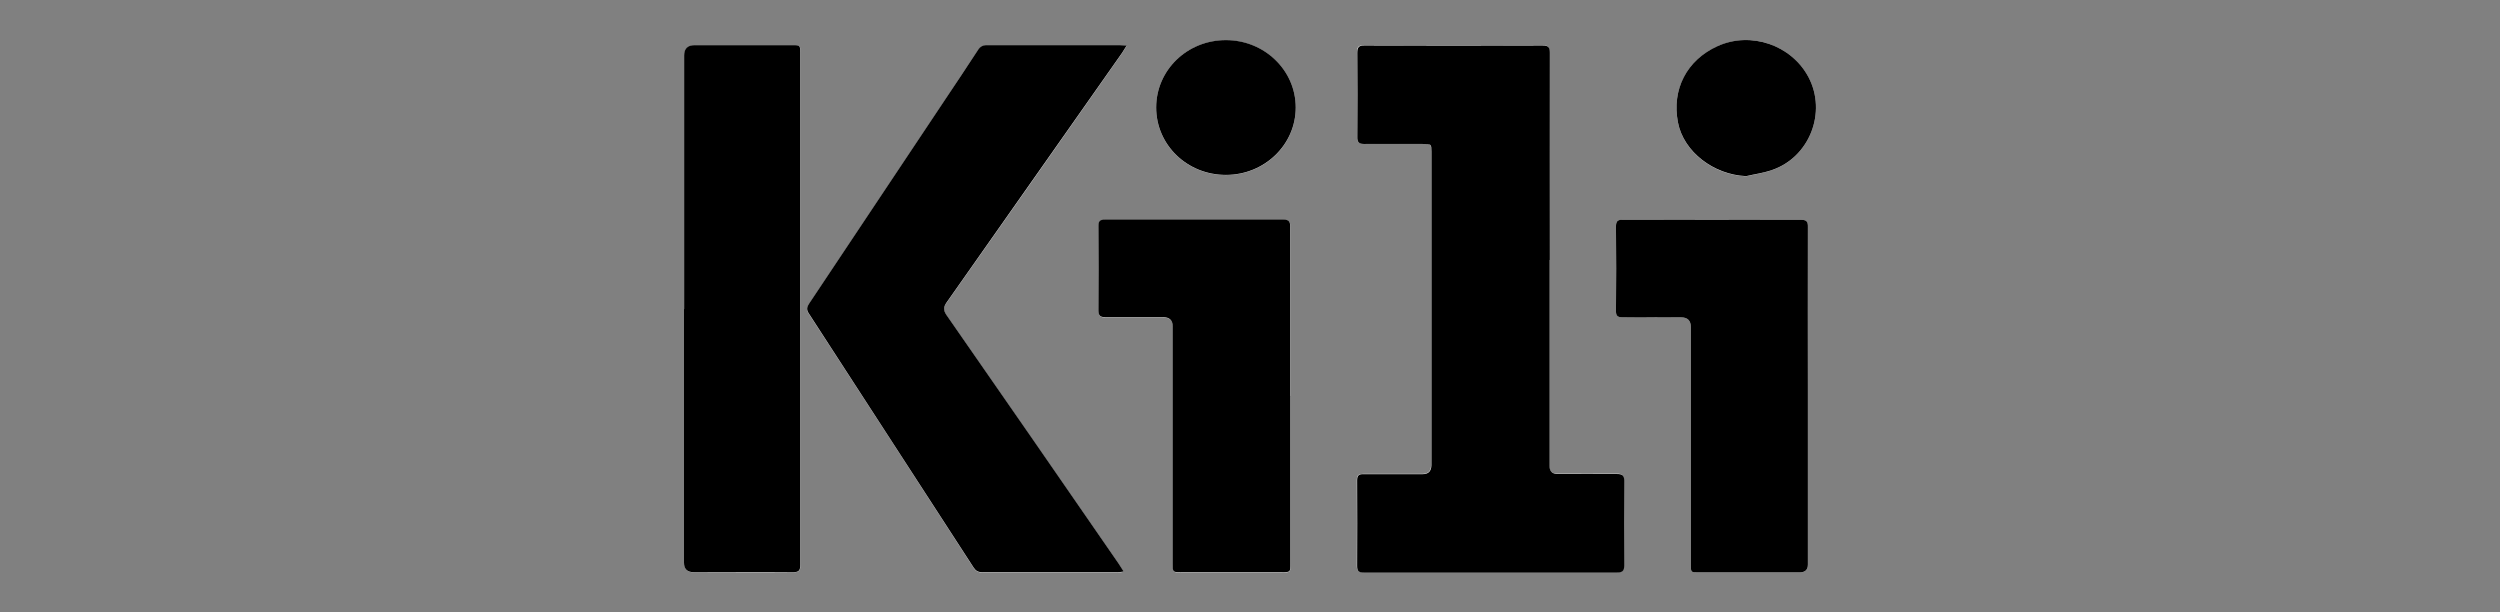 <?xml version="1.0" encoding="UTF-8"?> <svg xmlns="http://www.w3.org/2000/svg" id="Layer_2" viewBox="0 0 163.23 39.98"><rect x="0" y="0" width="163.23" height="39.98" fill="#808080" stroke="none"/><defs><style>.cls-1{fill:none;}.cls-1,.cls-2,.cls-3{stroke-width:0px;}.cls-3{fill:#fff;}</style></defs><g id="Layer_1-2"><path class="cls-3" d="m101.17,16.96c0-4.51,0-9.03,0-13.54,0-.36-.11-.47-.47-.47-3.87.01-7.74.01-11.61,0-.37,0-.5.1-.49.48.02,1.83.02,3.65,0,5.48,0,.35.1.48.46.47,1.29-.02,2.59,0,3.88,0,.49,0,.5.01.5.5,0,2.45,0,4.9,0,7.35,0,4.38,0,8.75,0,13.13q0,.58-.57.58c-1.28,0-2.56,0-3.84,0-.31,0-.44.07-.44.41.01,1.86.01,3.73,0,5.59,0,.33.1.42.43.42,5.51,0,11.02,0,16.54,0,.36,0,.47-.11.47-.47-.01-1.84-.01-3.68,0-5.52,0-.35-.12-.45-.46-.44-1.29.01-2.59,0-3.88,0q-.54,0-.54-.53c0-4.49,0-8.98,0-13.46Zm-27.62-13.96c-.22-.02-.34-.03-.46-.03-2.89,0-5.77,0-8.66,0-.27,0-.43.1-.58.32-.71,1.08-1.43,2.15-2.14,3.23-2.96,4.44-5.92,8.88-8.88,13.32-.14.21-.2.38-.03.63,3.6,5.53,7.19,11.08,10.78,16.62.14.21.3.29.55.29,2.95,0,5.9,0,8.84,0,.11,0,.23-.02.4-.04-.14-.22-.24-.38-.34-.53-3.75-5.41-7.49-10.82-11.24-16.23-.22-.31-.2-.52.02-.82,3.83-5.43,7.65-10.87,11.46-16.3.08-.12.15-.24.28-.45Zm-28.88,17.19c0,5.52,0,11.04,0,16.56q0,.62.64.62c2.16,0,4.33,0,6.49,0,.37,0,.46-.12.46-.47,0-11.15,0-22.3,0-33.45,0-.47-.02-.49-.48-.49-2.14,0-4.28,0-6.42,0q-.68,0-.68.67c0,5.52,0,11.04,0,16.56Zm73.37,5.68c0-3.68,0-7.36,0-11.04,0-.35-.09-.48-.45-.48-3.88.01-7.76.01-11.64,0-.34,0-.45.1-.44.44.02,1.83.02,3.65,0,5.48,0,.34.1.45.44.45,1.27-.02,2.54,0,3.81,0q.64,0,.64.64c0,5.17,0,10.34,0,15.51,0,.5,0,.5.49.5,2.21,0,4.43,0,6.64,0q.51,0,.51-.51c0-3.67,0-7.33,0-11Zm-33.79,0c0-3.68,0-7.36,0-11.04,0-.32-.08-.47-.43-.47-3.89,0-7.79,0-11.68,0-.31,0-.41.1-.41.41.01,1.84.01,3.68,0,5.52,0,.35.13.44.46.44,1.26-.01,2.51,0,3.77,0q.62,0,.62.61c0,5.17,0,10.34,0,15.51,0,.53,0,.53.54.53,2.19,0,4.38,0,6.57,0,.56,0,.57,0,.57-.54,0-3.65,0-7.31,0-10.96Zm-8.76-18.84c0,2.44,2.02,4.4,4.55,4.4,2.52,0,4.56-1.96,4.56-4.4,0-2.43-2.04-4.4-4.56-4.4-2.53,0-4.55,1.95-4.55,4.4Zm38.52,4.48c.56-.13,1.15-.21,1.69-.4,2.45-.85,3.59-3.78,2.38-6.06-1.11-2.11-3.76-3.02-5.93-2.03-2.02.91-3.01,2.83-2.59,4.99.37,1.91,2.33,3.42,4.45,3.5Z"></path><path class="cls-2" d="m101.17,16.96c0,4.49,0,8.98,0,13.46q0,.53.54.53c1.29,0,2.59,0,3.88,0,.33,0,.46.09.46.44-.02,1.84-.01,3.68,0,5.52,0,.36-.11.47-.47.47-5.51,0-11.02,0-16.54,0-.33,0-.43-.09-.43-.42.01-1.86.01-3.73,0-5.59,0-.34.12-.42.44-.41,1.28.01,2.56,0,3.84,0q.56,0,.57-.58c0-4.38,0-8.75,0-13.13,0-2.45,0-4.9,0-7.35,0-.49-.01-.5-.5-.5-1.29,0-2.59-.01-3.88,0-.36,0-.47-.12-.46-.47.01-1.83.02-3.65,0-5.48,0-.38.12-.49.49-.48,3.87.01,7.74.01,11.61,0,.36,0,.47.11.47.47-.01,4.51,0,9.03,0,13.54Z"></path><path class="cls-2" d="m73.55,2.99c-.13.21-.2.33-.28.45-3.82,5.44-7.64,10.87-11.46,16.3-.21.3-.23.51-.02.82,3.76,5.4,7.5,10.82,11.24,16.23.1.15.2.31.34.53-.18.02-.29.04-.4.04-2.95,0-5.9,0-8.84,0-.25,0-.41-.08-.55-.29-3.59-5.54-7.18-11.08-10.78-16.62-.16-.25-.11-.42.03-.63,2.96-4.44,5.92-8.88,8.88-13.32.72-1.07,1.43-2.15,2.14-3.23.14-.22.31-.32.58-.32,2.89,0,5.77,0,8.66,0,.12,0,.24.02.46.03Z"></path><path class="cls-2" d="m44.67,20.18c0-5.52,0-11.04,0-16.56q0-.67.68-.67c2.14,0,4.28,0,6.42,0,.46,0,.48.02.48.49,0,11.15,0,22.3,0,33.45,0,.35-.09.47-.46.47-2.16-.02-4.33,0-6.49,0q-.64,0-.64-.62c0-5.52,0-11.04,0-16.56Z"></path><path class="cls-2" d="m118.04,25.86c0,3.67,0,7.33,0,11q0,.5-.51.51c-2.21,0-4.43,0-6.64,0-.49,0-.49,0-.49-.5,0-5.17,0-10.34,0-15.51q0-.64-.64-.64c-1.27,0-2.54-.01-3.81,0-.34,0-.45-.1-.44-.45.02-1.83.02-3.65,0-5.48,0-.34.1-.45.44-.44,3.88,0,7.76.01,11.64,0,.37,0,.46.13.45.48-.01,3.68,0,7.36,0,11.04Z"></path><path class="cls-2" d="m84.25,25.86c0,3.65,0,7.31,0,10.96,0,.54,0,.54-.57.54-2.19,0-4.38,0-6.57,0-.54,0-.54,0-.54-.53,0-5.17,0-10.34,0-15.51q0-.61-.62-.61c-1.26,0-2.51,0-3.77,0-.33,0-.46-.09-.46-.44.02-1.84.01-3.68,0-5.52,0-.31.1-.41.41-.41,3.89,0,7.79,0,11.68,0,.36,0,.43.15.43.47,0,3.68,0,7.36,0,11.04Z"></path><path class="cls-2" d="m75.49,7.02c0-2.44,2.02-4.4,4.55-4.4,2.52,0,4.56,1.97,4.56,4.4,0,2.43-2.04,4.4-4.56,4.4-2.53,0-4.55-1.96-4.55-4.4Z"></path><path class="cls-2" d="m114.01,11.5c-2.12-.09-4.08-1.59-4.45-3.5-.42-2.16.57-4.08,2.59-4.99,2.17-.98,4.82-.07,5.93,2.03,1.21,2.29.07,5.22-2.38,6.06-.54.19-1.13.27-1.69.4Z"></path><rect class="cls-1" width="163.23" height="39.98"></rect></g></svg> 
